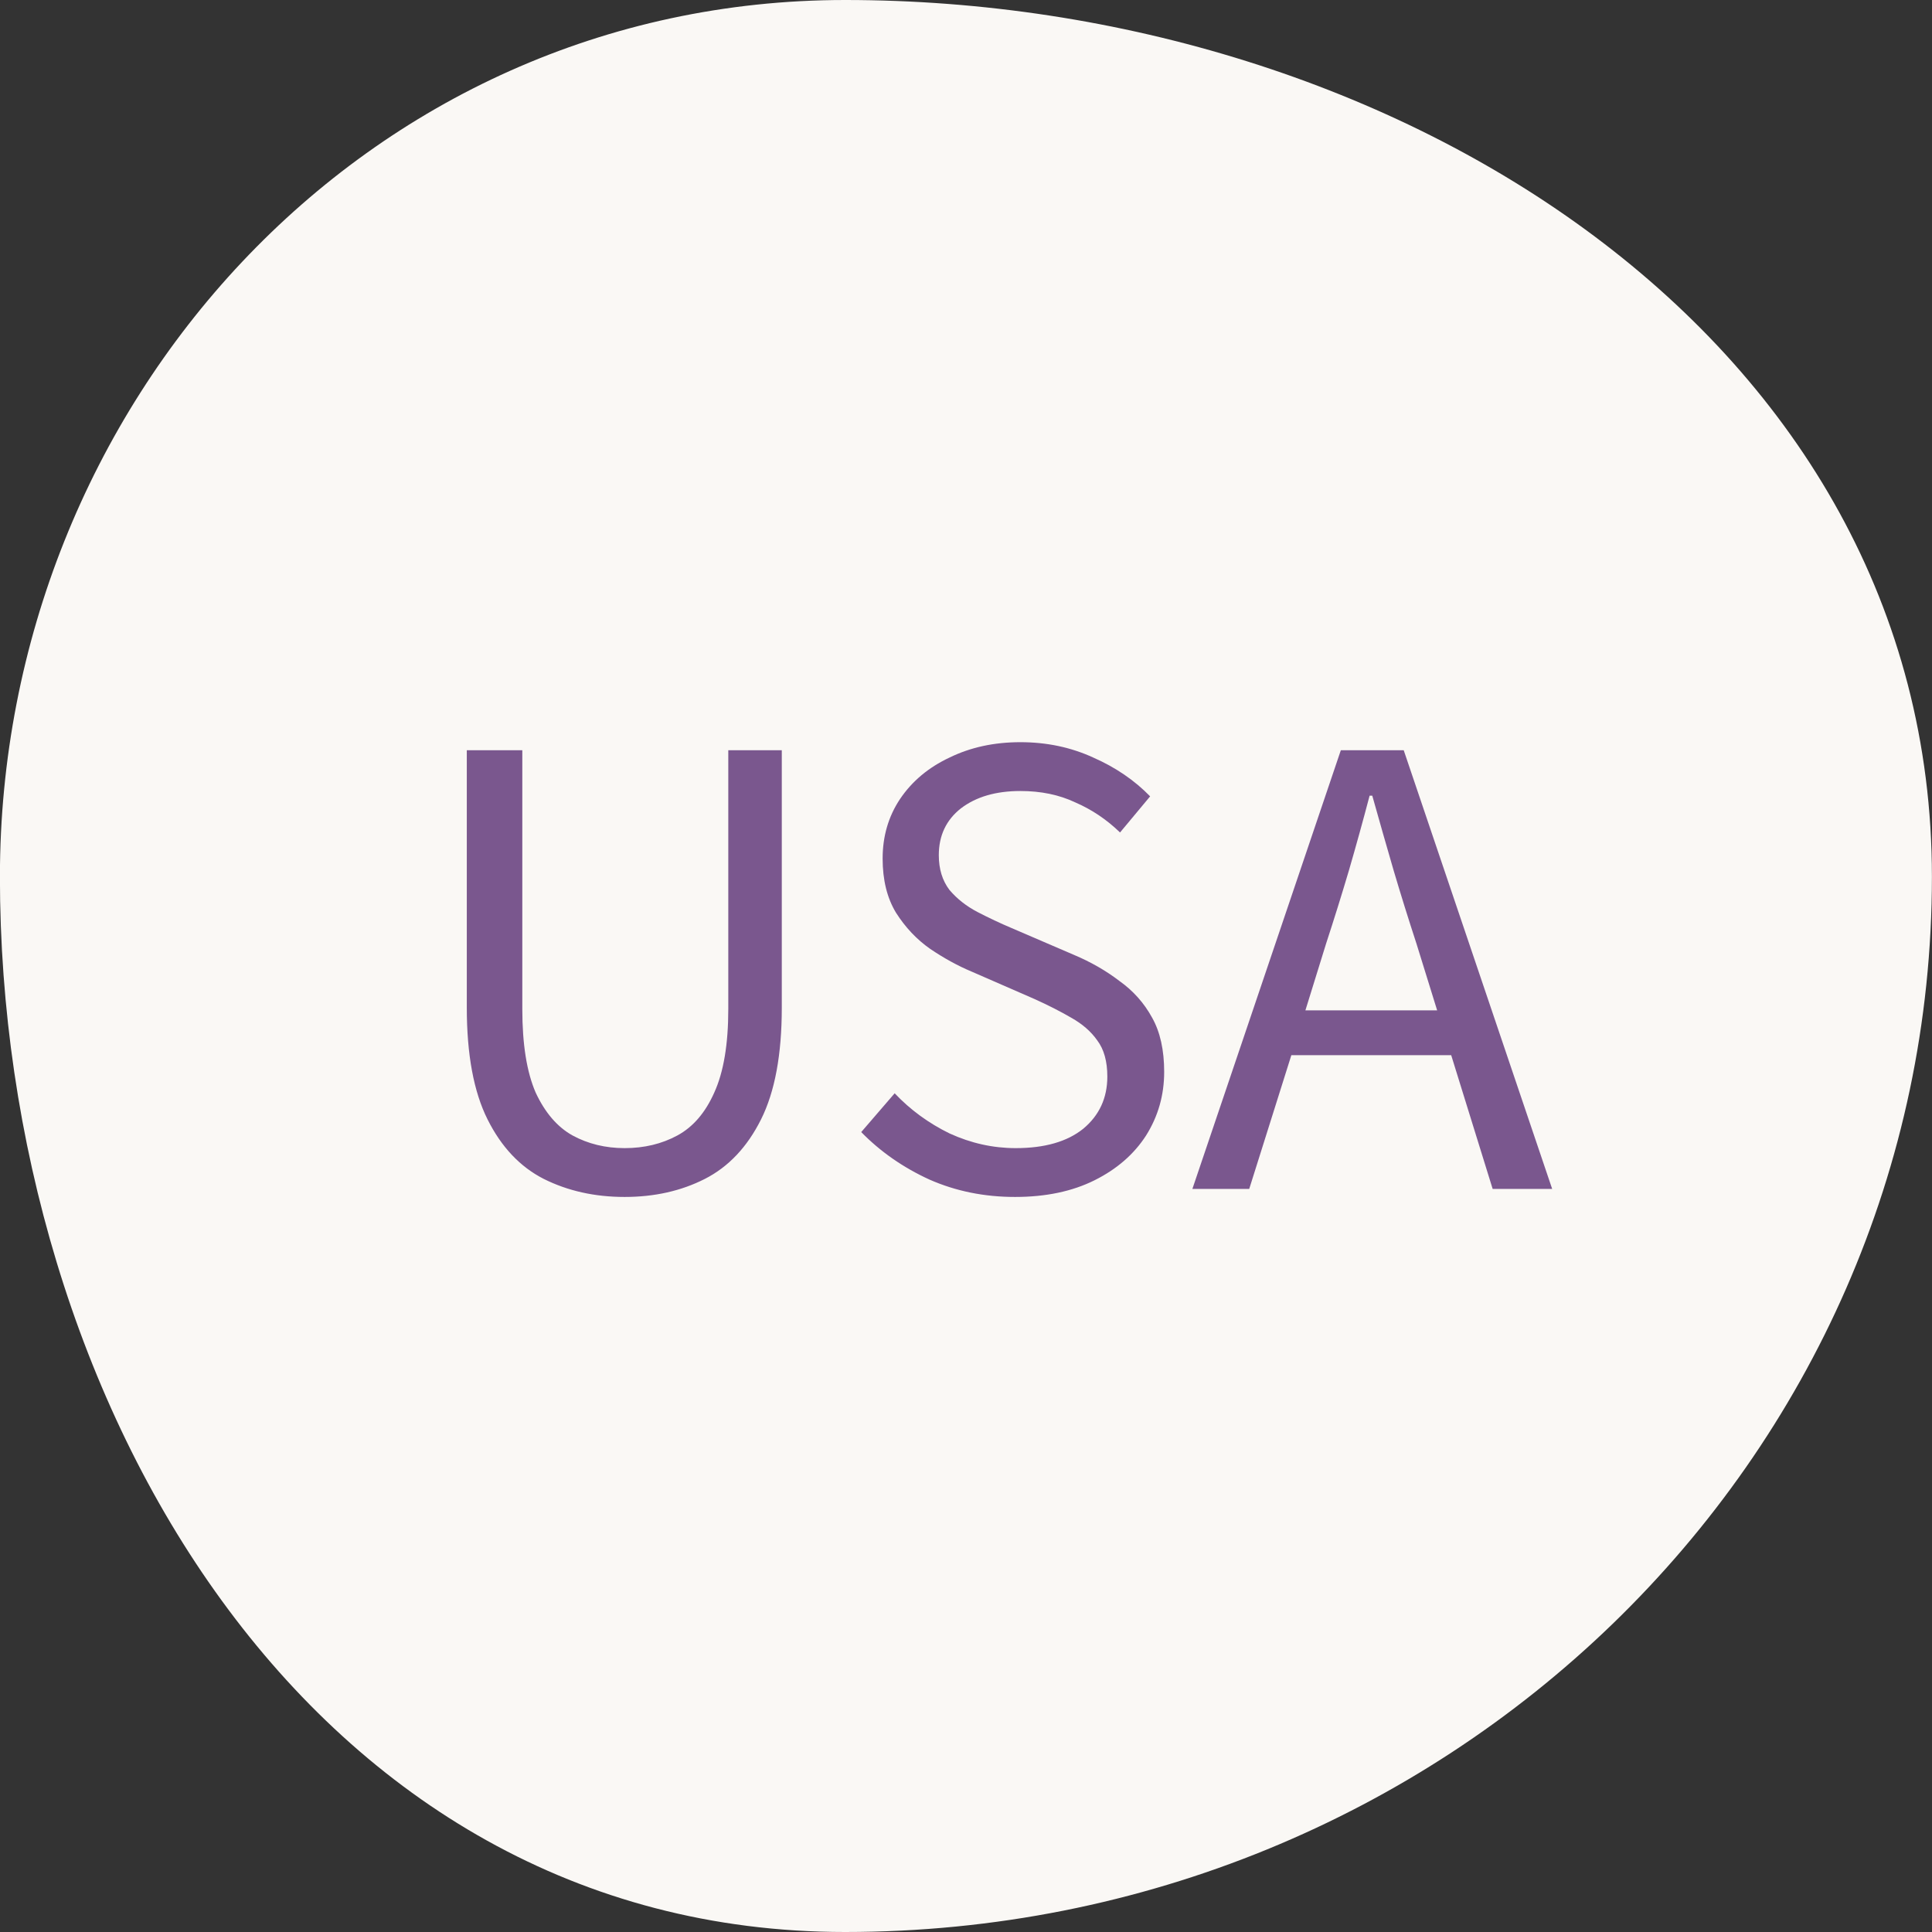 <?xml version="1.0" encoding="UTF-8"?><svg width="52" height="52" viewBox="0 0 52 52" fill="none" xmlns="http://www.w3.org/2000/svg">
<rect x="0" y="0" width="52" height="52" fill="#333333" stroke="none"/>
<path fill-rule="evenodd" clip-rule="evenodd" d="M22.746 0C37.554 0 51.998 9.114 51.998 23.596C51.998 39.34 38.844 52 22.746 52C8.339 52 -0.002 37.686 -0.002 23.596C-0.002 10.932 9.796 0 22.746 0Z" fill="#FAF8F5"/>
<path d="M16.812 32.216C16.008 32.216 15.282 32.054 14.634 31.73C13.998 31.406 13.494 30.872 13.122 30.128C12.75 29.384 12.564 28.382 12.564 27.122V20.192H14.058V27.158C14.058 28.106 14.178 28.856 14.418 29.408C14.67 29.948 15 30.332 15.408 30.56C15.828 30.788 16.296 30.902 16.812 30.902C17.34 30.902 17.814 30.788 18.234 30.56C18.654 30.332 18.984 29.948 19.224 29.408C19.476 28.856 19.602 28.106 19.602 27.158V20.192H21.042V27.122C21.042 28.382 20.856 29.384 20.484 30.128C20.112 30.872 19.608 31.406 18.972 31.73C18.336 32.054 17.616 32.216 16.812 32.216ZM27.32 32.216C26.492 32.216 25.724 32.06 25.016 31.748C24.308 31.424 23.696 30.998 23.18 30.47L24.08 29.426C24.5 29.87 24.992 30.23 25.556 30.506C26.132 30.77 26.726 30.902 27.338 30.902C28.118 30.902 28.724 30.728 29.156 30.38C29.588 30.02 29.804 29.552 29.804 28.976C29.804 28.568 29.714 28.244 29.534 28.004C29.366 27.764 29.132 27.56 28.832 27.392C28.544 27.224 28.214 27.056 27.842 26.888L26.15 26.15C25.778 25.994 25.406 25.79 25.034 25.538C24.674 25.286 24.368 24.962 24.116 24.566C23.876 24.17 23.756 23.684 23.756 23.108C23.756 22.508 23.912 21.974 24.224 21.506C24.548 21.026 24.992 20.654 25.556 20.39C26.12 20.114 26.756 19.976 27.464 19.976C28.172 19.976 28.826 20.114 29.426 20.39C30.026 20.654 30.536 21.002 30.956 21.434L30.146 22.406C29.786 22.058 29.384 21.788 28.94 21.596C28.508 21.392 28.016 21.29 27.464 21.29C26.804 21.29 26.27 21.446 25.862 21.758C25.466 22.07 25.268 22.49 25.268 23.018C25.268 23.39 25.364 23.702 25.556 23.954C25.76 24.194 26.012 24.392 26.312 24.548C26.612 24.704 26.918 24.848 27.23 24.98L28.904 25.7C29.36 25.892 29.768 26.126 30.128 26.402C30.5 26.666 30.794 26.996 31.01 27.392C31.226 27.776 31.334 28.262 31.334 28.85C31.334 29.474 31.172 30.044 30.848 30.56C30.524 31.064 30.062 31.466 29.462 31.766C28.862 32.066 28.148 32.216 27.32 32.216ZM35.693 25.394L35.135 27.194H38.681L38.123 25.394C37.907 24.734 37.703 24.08 37.511 23.432C37.319 22.772 37.127 22.1 36.935 21.416H36.863C36.683 22.1 36.497 22.772 36.305 23.432C36.113 24.08 35.909 24.734 35.693 25.394ZM32.093 32L36.089 20.192H37.781L41.777 32H40.175L39.059 28.4H34.757L33.623 32H32.093Z" fill="#7A578E"/>
</svg>
